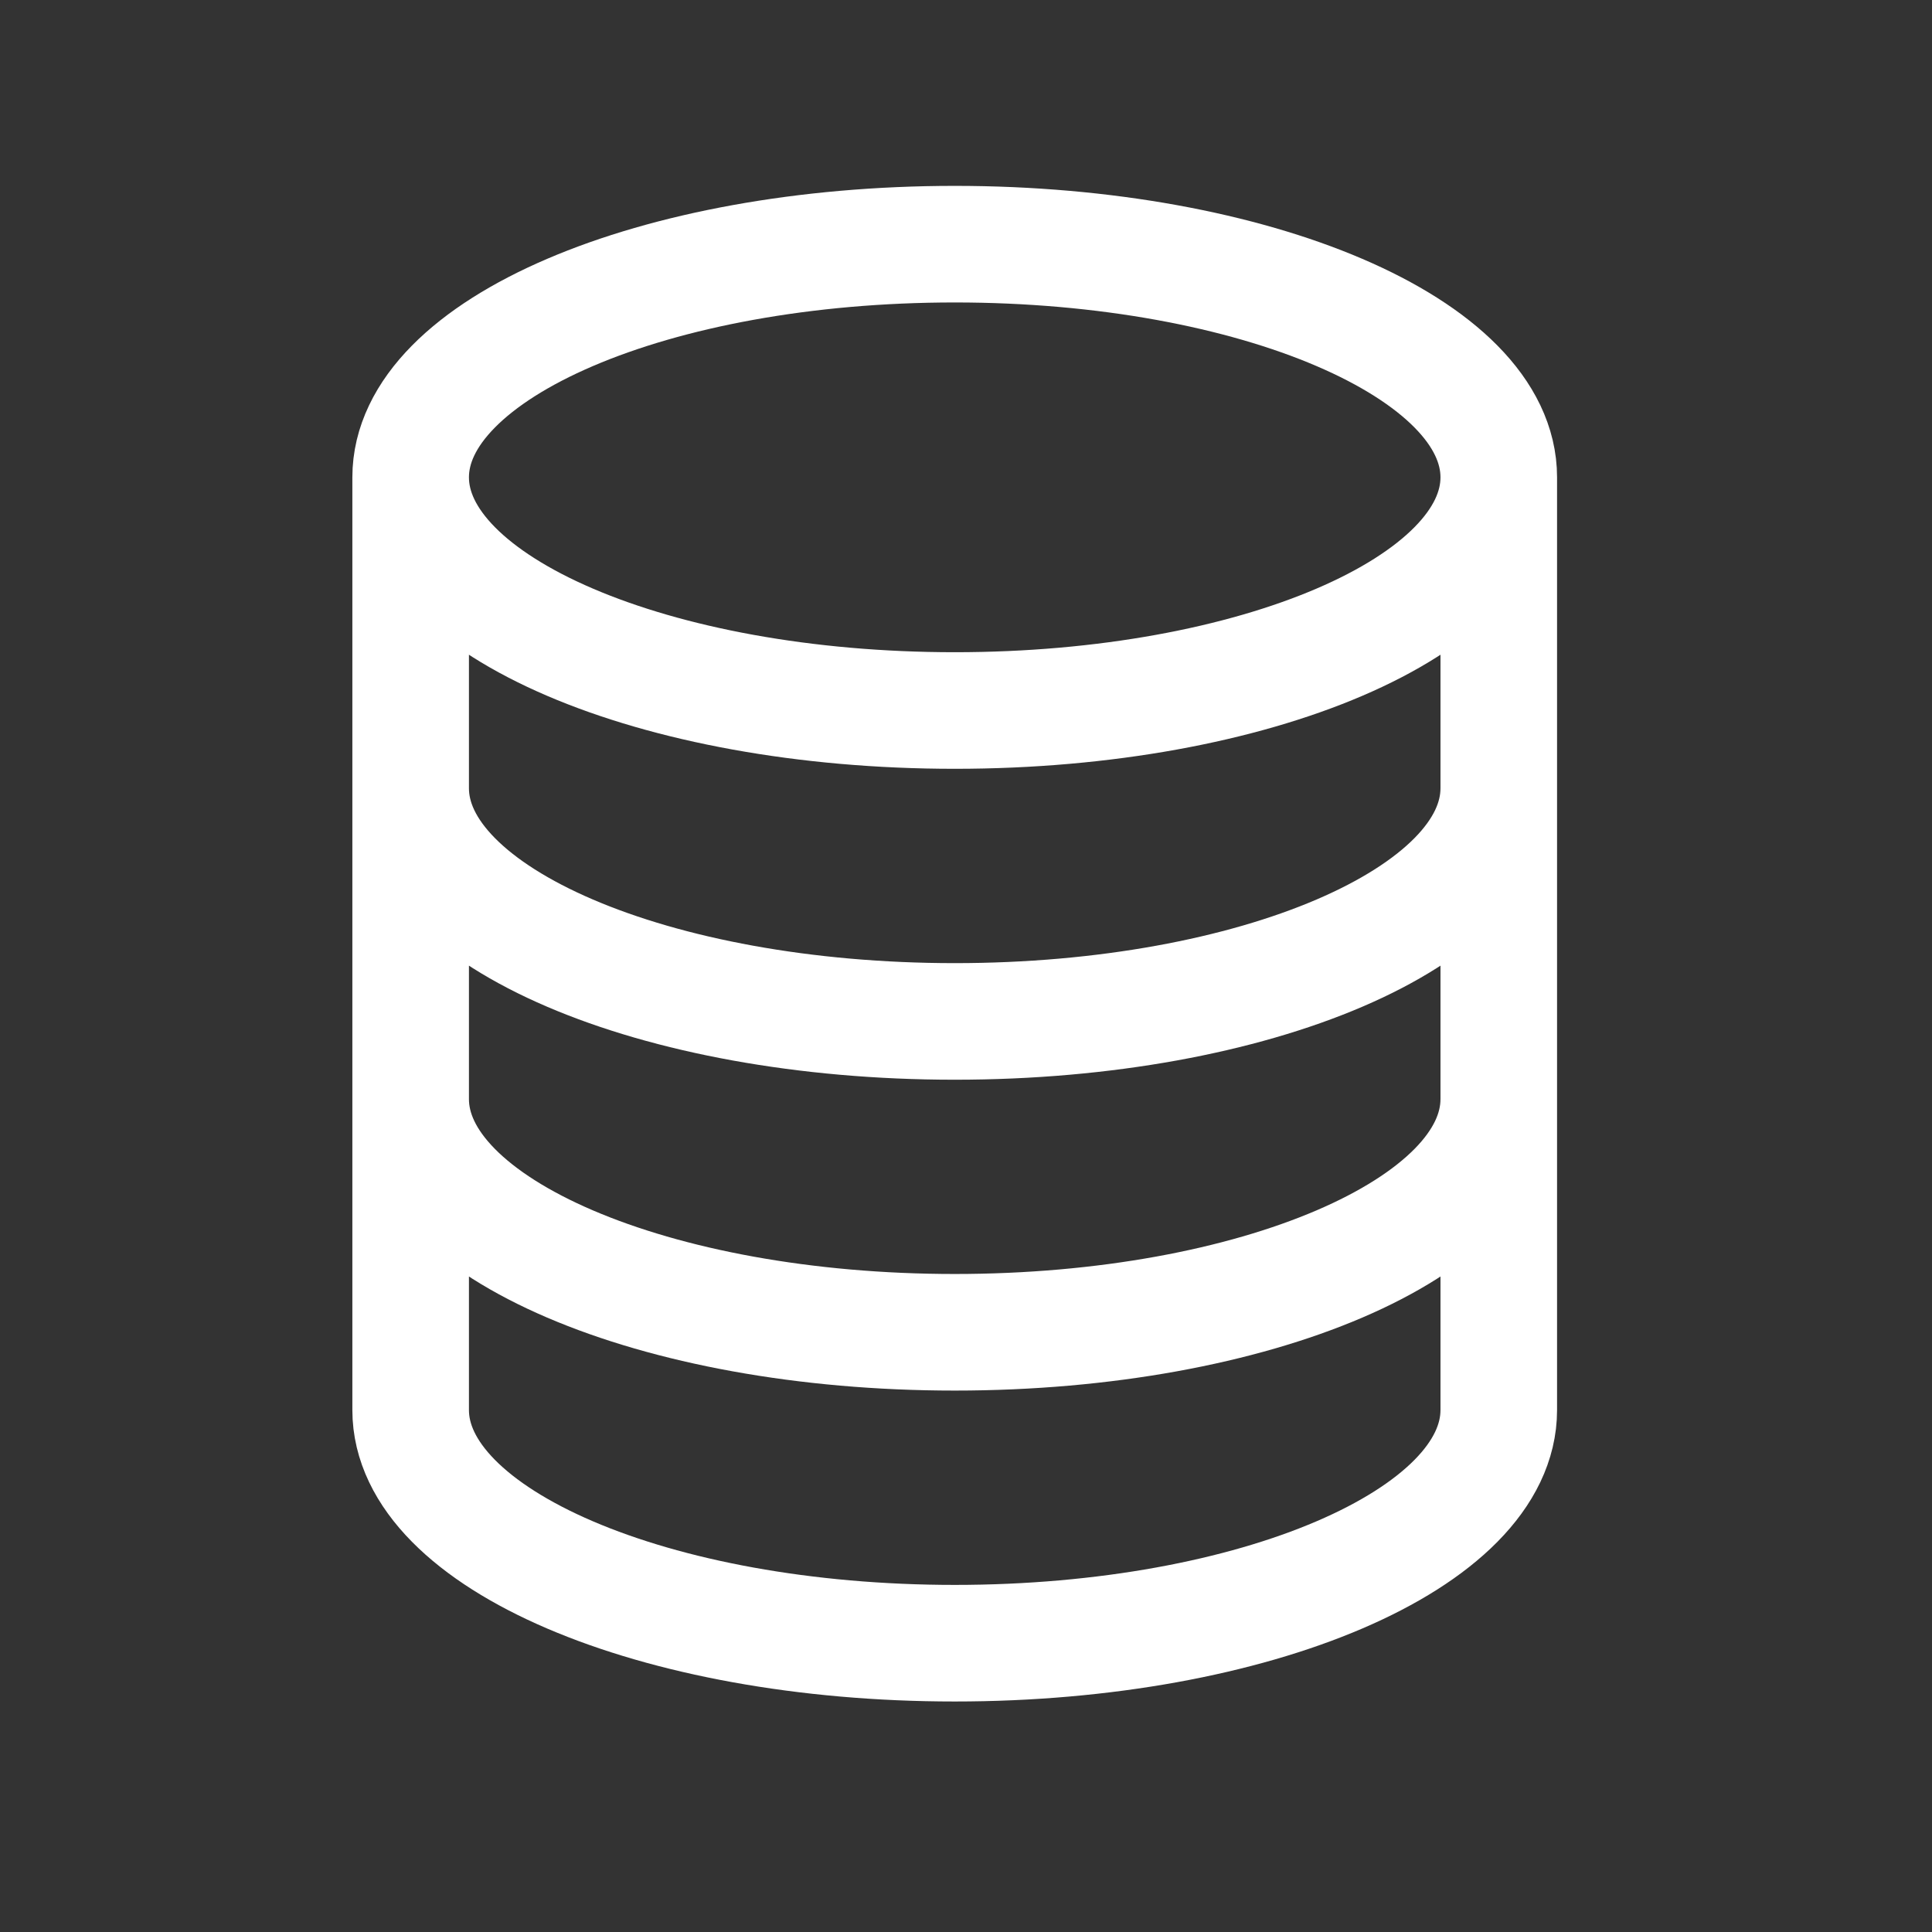 <svg xmlns="http://www.w3.org/2000/svg" width="29" height="29" fill="none"><rect width="100%" height="100%" fill="#333333" stroke="none"/><path stroke="#fff" stroke-linejoin="round" stroke-width="1.75" d="M22.497 7.165c0 1.933-3.656 3.5-8.166 3.5s-8.167-1.567-8.167-3.5m16.333 0c0-1.933-3.656-3.5-8.166-3.5s-8.167 1.567-8.167 3.5m16.333 0v14c0 1.933-3.656 3.5-8.166 3.5s-8.167-1.567-8.167-3.5v-14m16.333 4.667c0 1.933-3.656 3.5-8.166 3.5s-8.167-1.567-8.167-3.5m16.333 4.666c0 1.933-3.656 3.5-8.166 3.5s-8.167-1.567-8.167-3.5"/></svg>